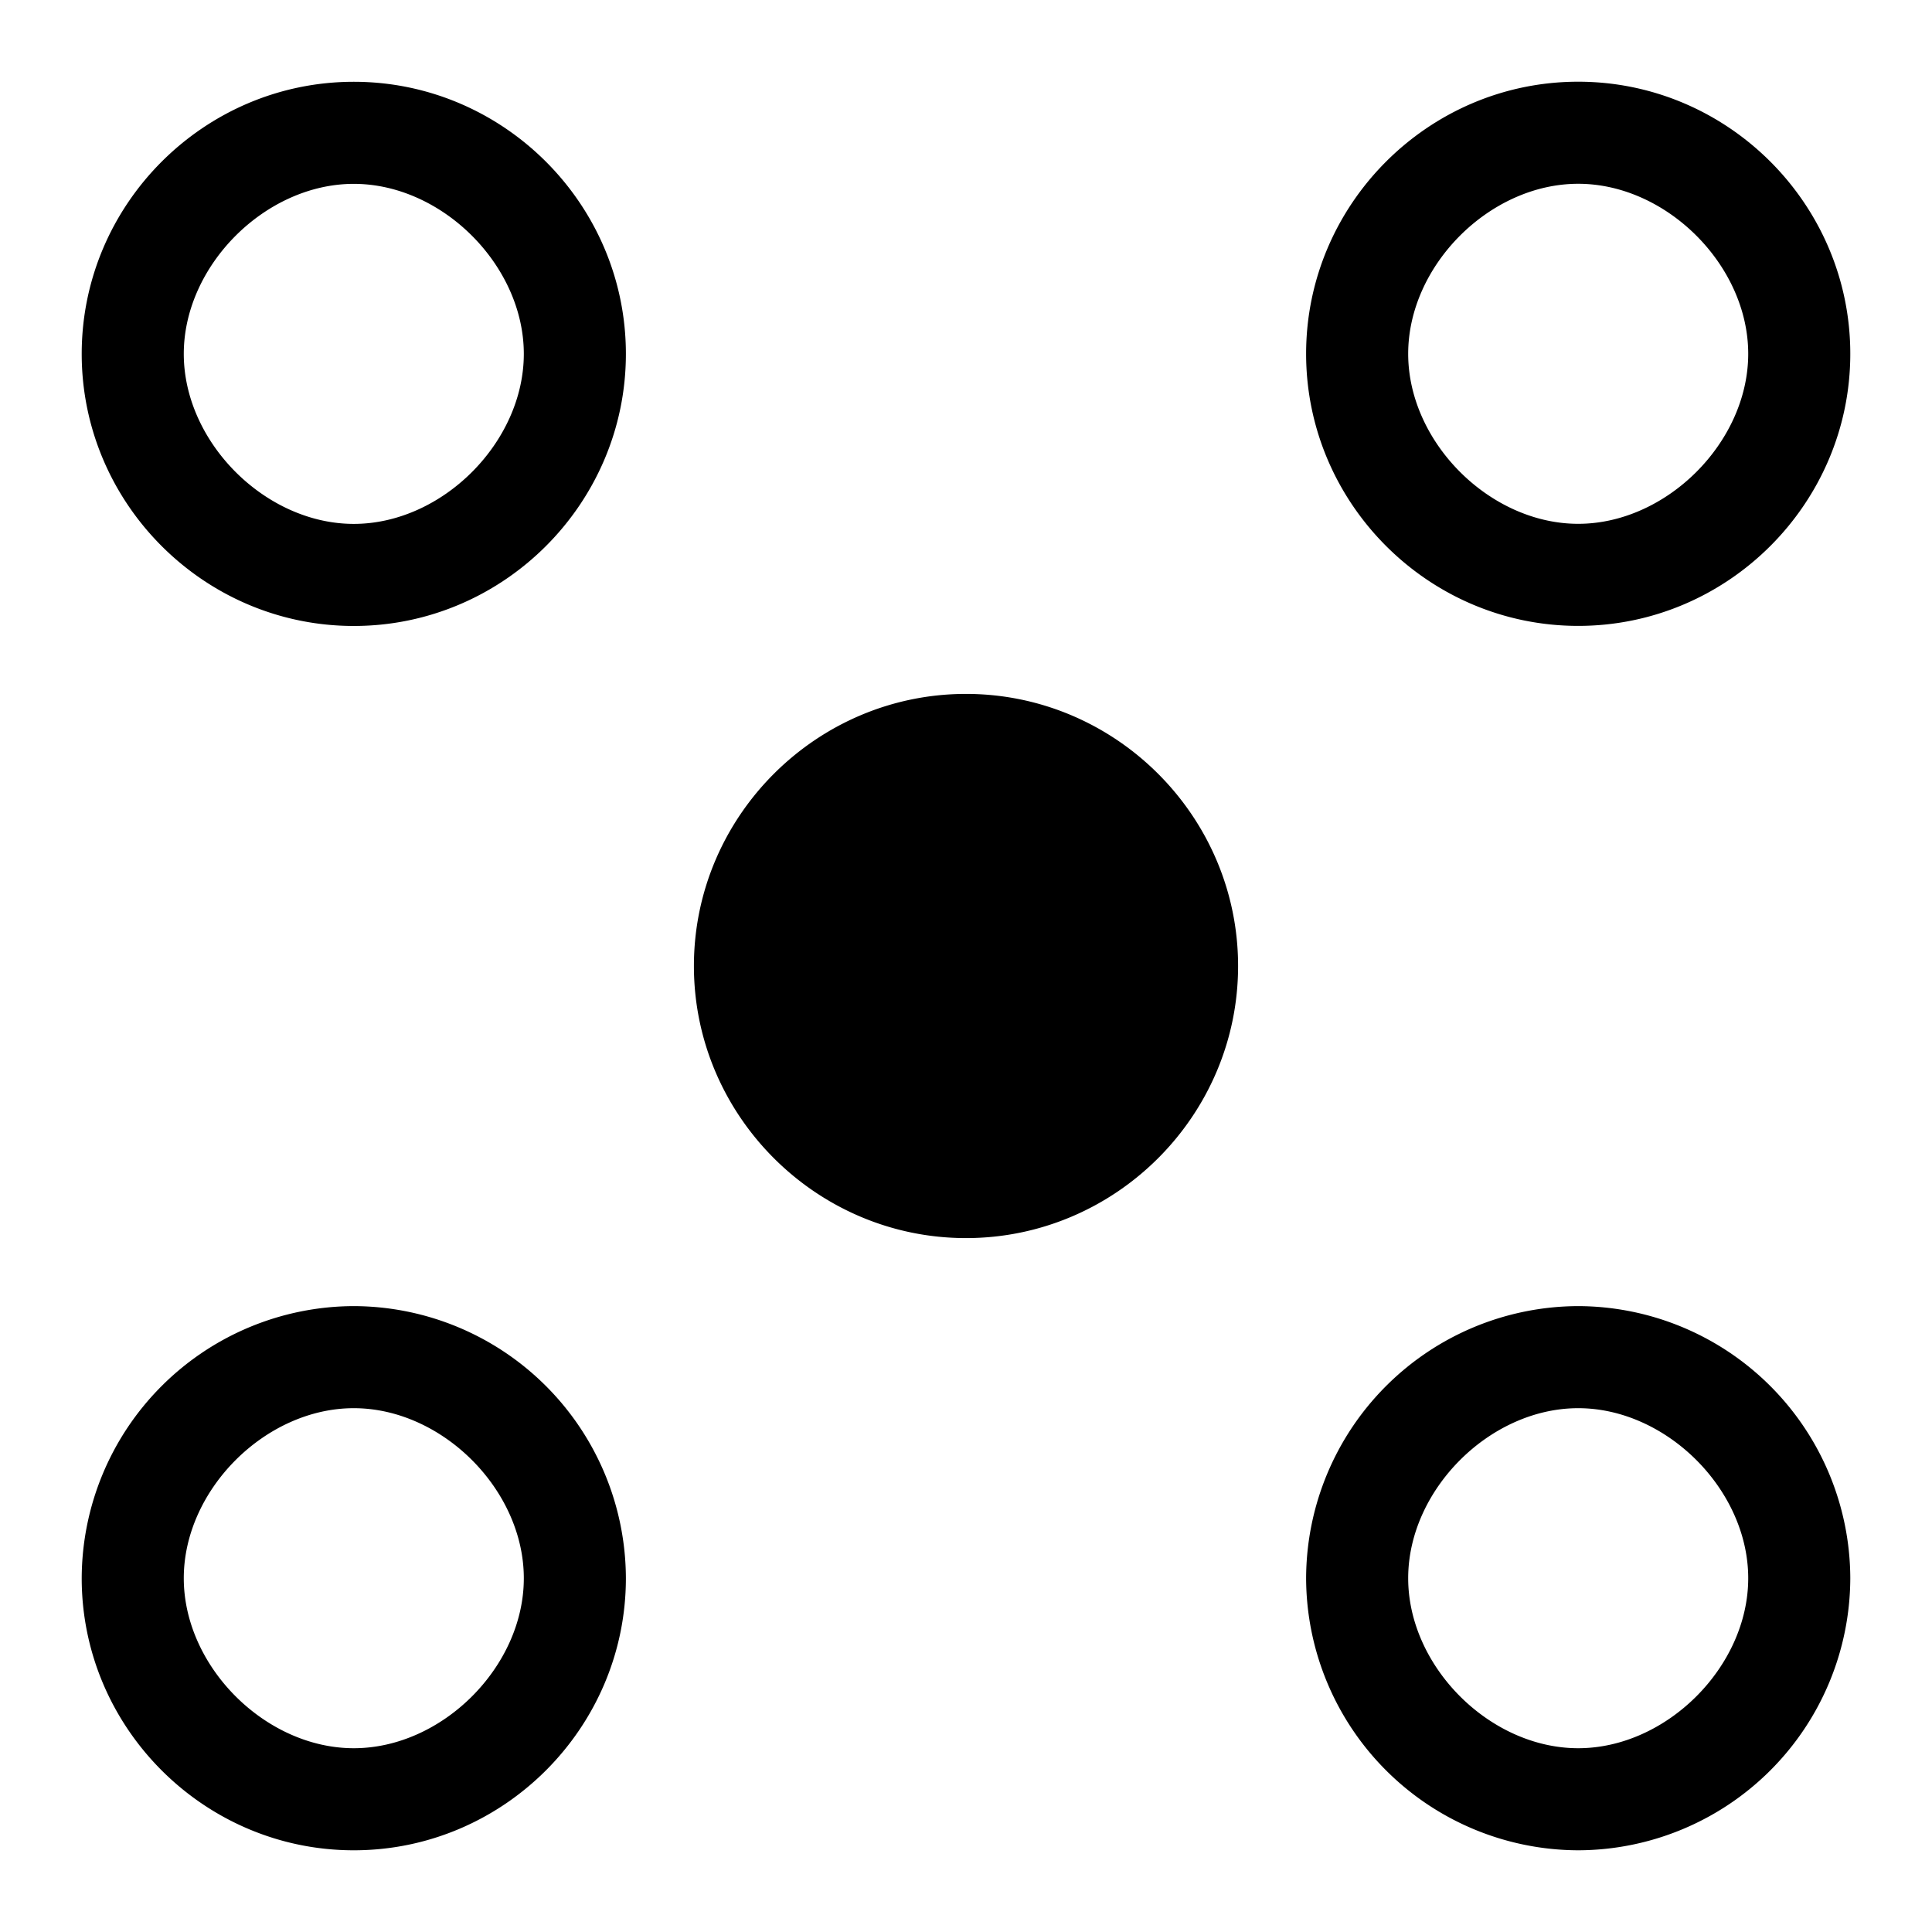 <svg xmlns="http://www.w3.org/2000/svg" viewBox="0 0 24 24" style="enable-background:new 0 0 24 24"><path d="M4.395 1.016c-1.859 0-3.38 1.521-3.38 3.38s1.521 3.38 3.38 3.38 3.38-1.521 3.38-3.38-1.521-3.38-3.38-3.38zm0 5.492c-1.098 0-2.112-1.014-2.112-2.112s1.014-2.112 2.112-2.112 2.112 1.014 2.112 2.112-1.013 2.112-2.112 2.112zM15.38 12c0 1.859-1.521 3.38-3.38 3.38S8.62 13.859 8.62 12 10.141 8.62 12 8.62s3.38 1.521 3.38 3.38zM4.395 16.225a3.39 3.39 0 00-3.38 3.38c0 1.859 1.521 3.38 3.38 3.38s3.38-1.521 3.38-3.38a3.39 3.39 0 00-3.38-3.38zm0 5.492c-1.098 0-2.112-1.014-2.112-2.112s1.014-2.112 2.112-2.112 2.112 1.014 2.112 2.112c.001 1.098-1.013 2.112-2.112 2.112zm15.21-13.942c1.859 0 3.38-1.521 3.38-3.38s-1.521-3.38-3.38-3.38-3.38 1.521-3.38 3.38 1.521 3.38 3.38 3.38zm0-5.492c1.098 0 2.112 1.014 2.112 2.112s-1.014 2.112-2.112 2.112-2.112-1.014-2.112-2.112 1.013-2.112 2.112-2.112zm0 13.942a3.39 3.39 0 00-3.38 3.38 3.39 3.39 0 003.38 3.38 3.39 3.39 0 003.38-3.38 3.391 3.391 0 00-3.38-3.38zm0 5.492c-1.098 0-2.112-1.014-2.112-2.112s1.014-2.112 2.112-2.112 2.112 1.014 2.112 2.112-1.014 2.112-2.112 2.112z"/></svg>